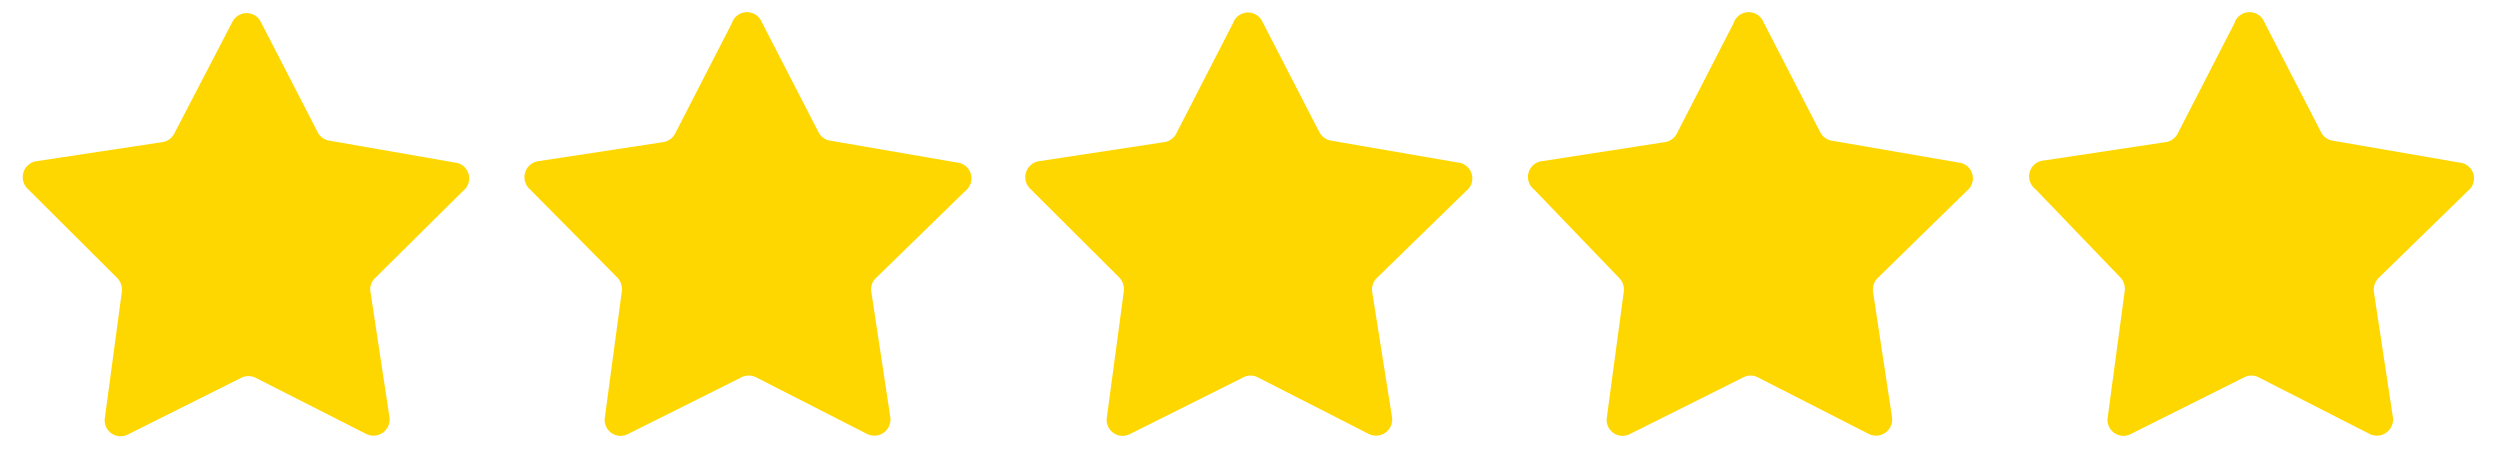 <?xml version="1.0" encoding="UTF-8"?> <svg xmlns="http://www.w3.org/2000/svg" id="a5b7e652-1704-463c-a2a1-33dbab670e05" data-name="Layer 1" width="88" height="16" viewBox="0 0 88 16"><defs><style>.a5d37ad3-005d-4fb3-88a9-76d67292ae33{fill:gold;}</style></defs><title>5-star-reviews</title><path class="a5d37ad3-005d-4fb3-88a9-76d67292ae33" d="M9.18.77l2,3.88a.56.56,0,0,0,.41.3L16,5.72a.56.56,0,0,1,.3,1L13.2,9.79a.54.54,0,0,0-.16.48l.67,4.42a.57.57,0,0,1-.81.59L9,13.3a.57.57,0,0,0-.51,0l-4,2a.56.56,0,0,1-.8-.58l.6-4.46a.59.59,0,0,0-.16-.47L1,6.67a.57.57,0,0,1,.31-1L5.73,5a.57.57,0,0,0,.4-.29L8.18.77A.56.56,0,0,1,9.18.77Z"></path><path class="a5d37ad3-005d-4fb3-88a9-76d67292ae33" d="M26.81.77l2,3.88a.56.56,0,0,0,.41.3l4.46.77a.56.56,0,0,1,.3,1L30.83,9.79a.54.54,0,0,0-.16.48l.67,4.42a.57.57,0,0,1-.81.59l-3.92-2a.57.57,0,0,0-.51,0l-4,2a.56.56,0,0,1-.81-.58l.6-4.46a.59.59,0,0,0-.16-.47L18.66,6.67a.57.57,0,0,1,.31-1L23.36,5a.57.57,0,0,0,.4-.29l2-3.89A.56.56,0,0,1,26.81.77Z"></path><path class="a5d37ad3-005d-4fb3-88a9-76d67292ae33" d="M44.44.77l2,3.88a.59.59,0,0,0,.41.3l4.46.77a.56.56,0,0,1,.3,1L48.46,9.79a.57.57,0,0,0-.16.48L49,14.69a.57.57,0,0,1-.81.59l-3.92-2a.55.55,0,0,0-.5,0l-4,2a.56.56,0,0,1-.81-.58l.6-4.46a.59.59,0,0,0-.16-.47L36.29,6.67a.57.57,0,0,1,.31-1L41,5a.57.57,0,0,0,.4-.29l2-3.89A.56.56,0,0,1,44.44.77Z"></path><path class="a5d37ad3-005d-4fb3-88a9-76d67292ae33" d="M62.07.77l2,3.88a.56.56,0,0,0,.4.3l4.46.77a.56.56,0,0,1,.3,1L66.09,9.79a.57.57,0,0,0-.16.48l.67,4.42a.57.57,0,0,1-.81.59l-3.92-2a.55.55,0,0,0-.5,0l-4,2a.56.56,0,0,1-.81-.58l.6-4.46A.59.59,0,0,0,57,9.79l-3-3.12a.56.56,0,0,1,.3-1L58.62,5a.57.57,0,0,0,.4-.29l2-3.89A.56.56,0,0,1,62.07.77Z"></path><path class="a5d37ad3-005d-4fb3-88a9-76d67292ae33" d="M79.7.77l2,3.88a.56.56,0,0,0,.4.3l4.46.77a.56.56,0,0,1,.31,1L83.72,9.79a.6.6,0,0,0-.16.48l.67,4.42a.57.57,0,0,1-.81.59l-3.92-2a.55.55,0,0,0-.5,0l-4,2a.56.56,0,0,1-.81-.58l.6-4.46a.58.58,0,0,0-.15-.47l-3-3.12a.56.56,0,0,1,.3-1L76.25,5a.57.57,0,0,0,.4-.29l2-3.89A.56.56,0,0,1,79.7.77Z"></path></svg> 
